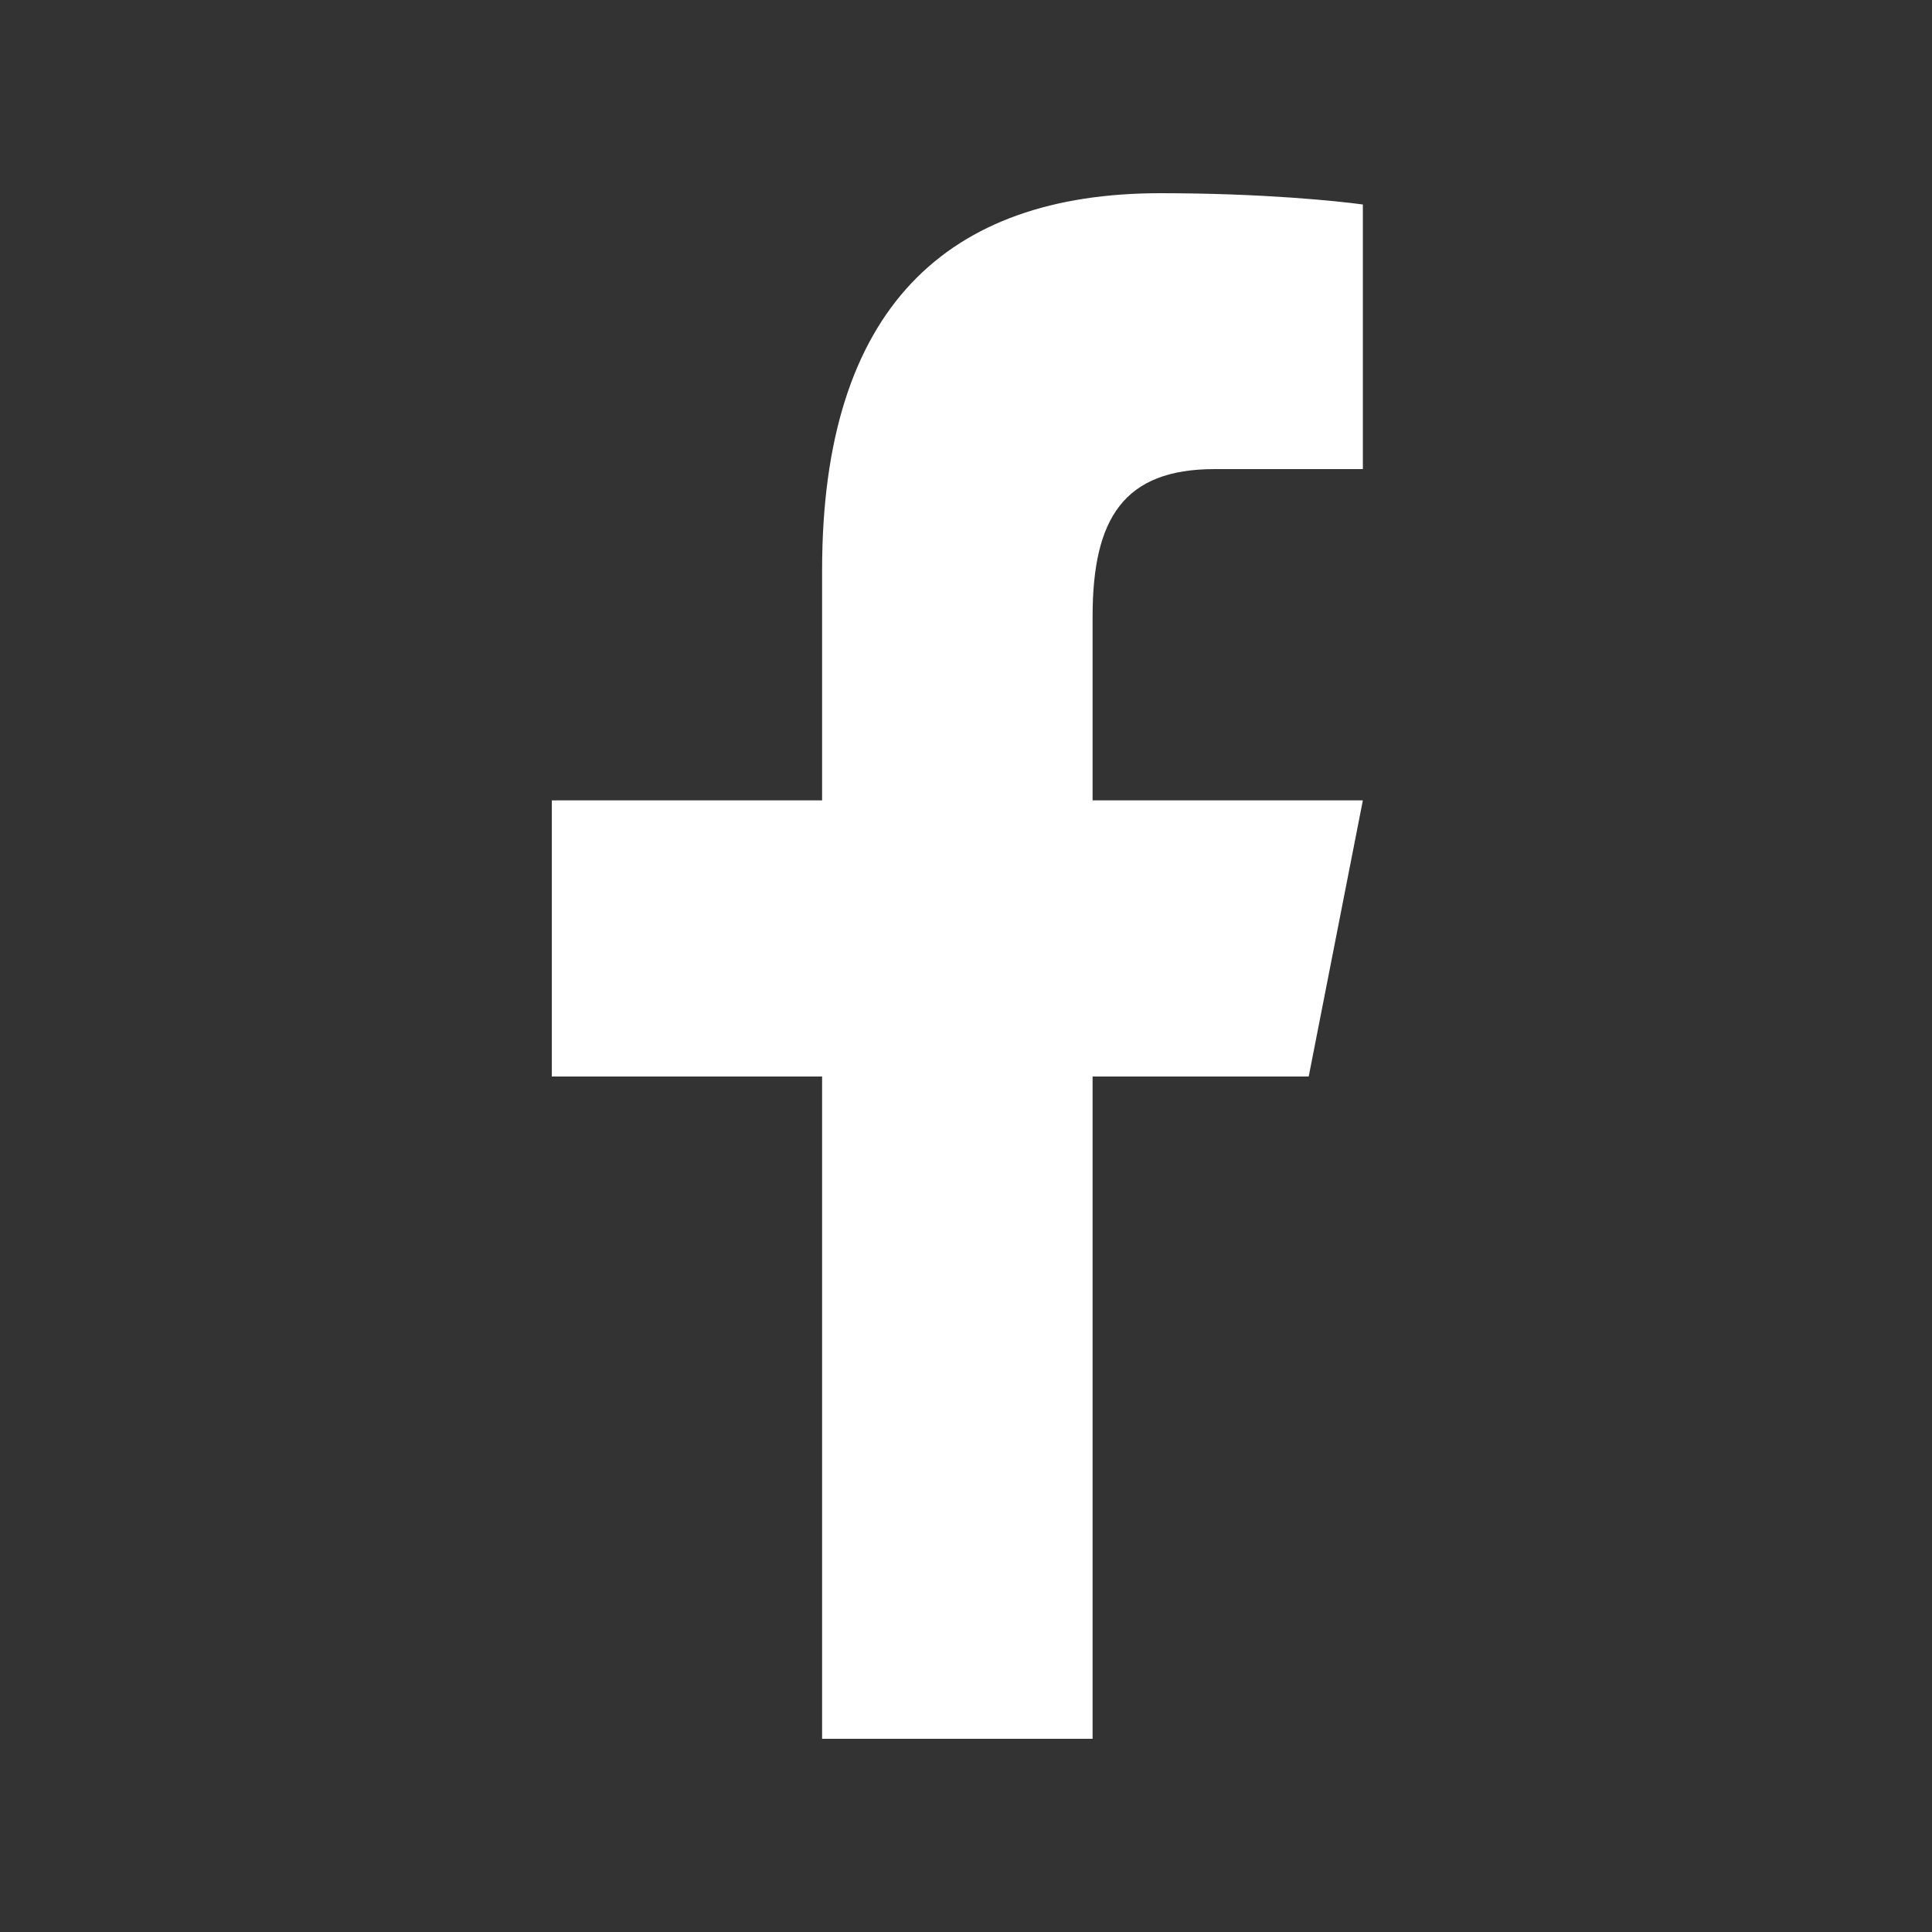 <svg xmlns="http://www.w3.org/2000/svg" xmlns:xlink="http://www.w3.org/1999/xlink" width="50" zoomAndPan="magnify" viewBox="0 0 37.5 37.5" height="50" preserveAspectRatio="xMidYMid meet" version="1.0"><rect x="0" y="0" width="37.5" height="37.5" fill="#333333" stroke="none"/><defs><clipPath id="d0a7e6573a"><path d="M 10.707 3.75 L 26.457 3.75 L 26.457 33.75 L 10.707 33.75 Z M 10.707 3.75 " clip-rule="nonzero"/></clipPath></defs><g clip-path="url(#d0a7e6573a)"><path fill="#ffffff" d="M 22.52 3.75 C 18.383 3.75 15.957 5.98 15.957 11.062 L 15.957 15.535 L 10.711 15.535 L 10.711 20.895 L 15.957 20.895 L 15.957 33.75 L 21.207 33.75 L 21.207 20.895 L 25.402 20.895 L 26.453 15.535 L 21.207 15.535 L 21.207 11.969 C 21.207 10.055 21.816 9.105 23.578 9.105 L 26.453 9.105 L 26.453 3.969 C 25.957 3.902 24.508 3.75 22.52 3.75 Z M 22.52 3.75 " fill-opacity="1" fill-rule="nonzero"/></g></svg>